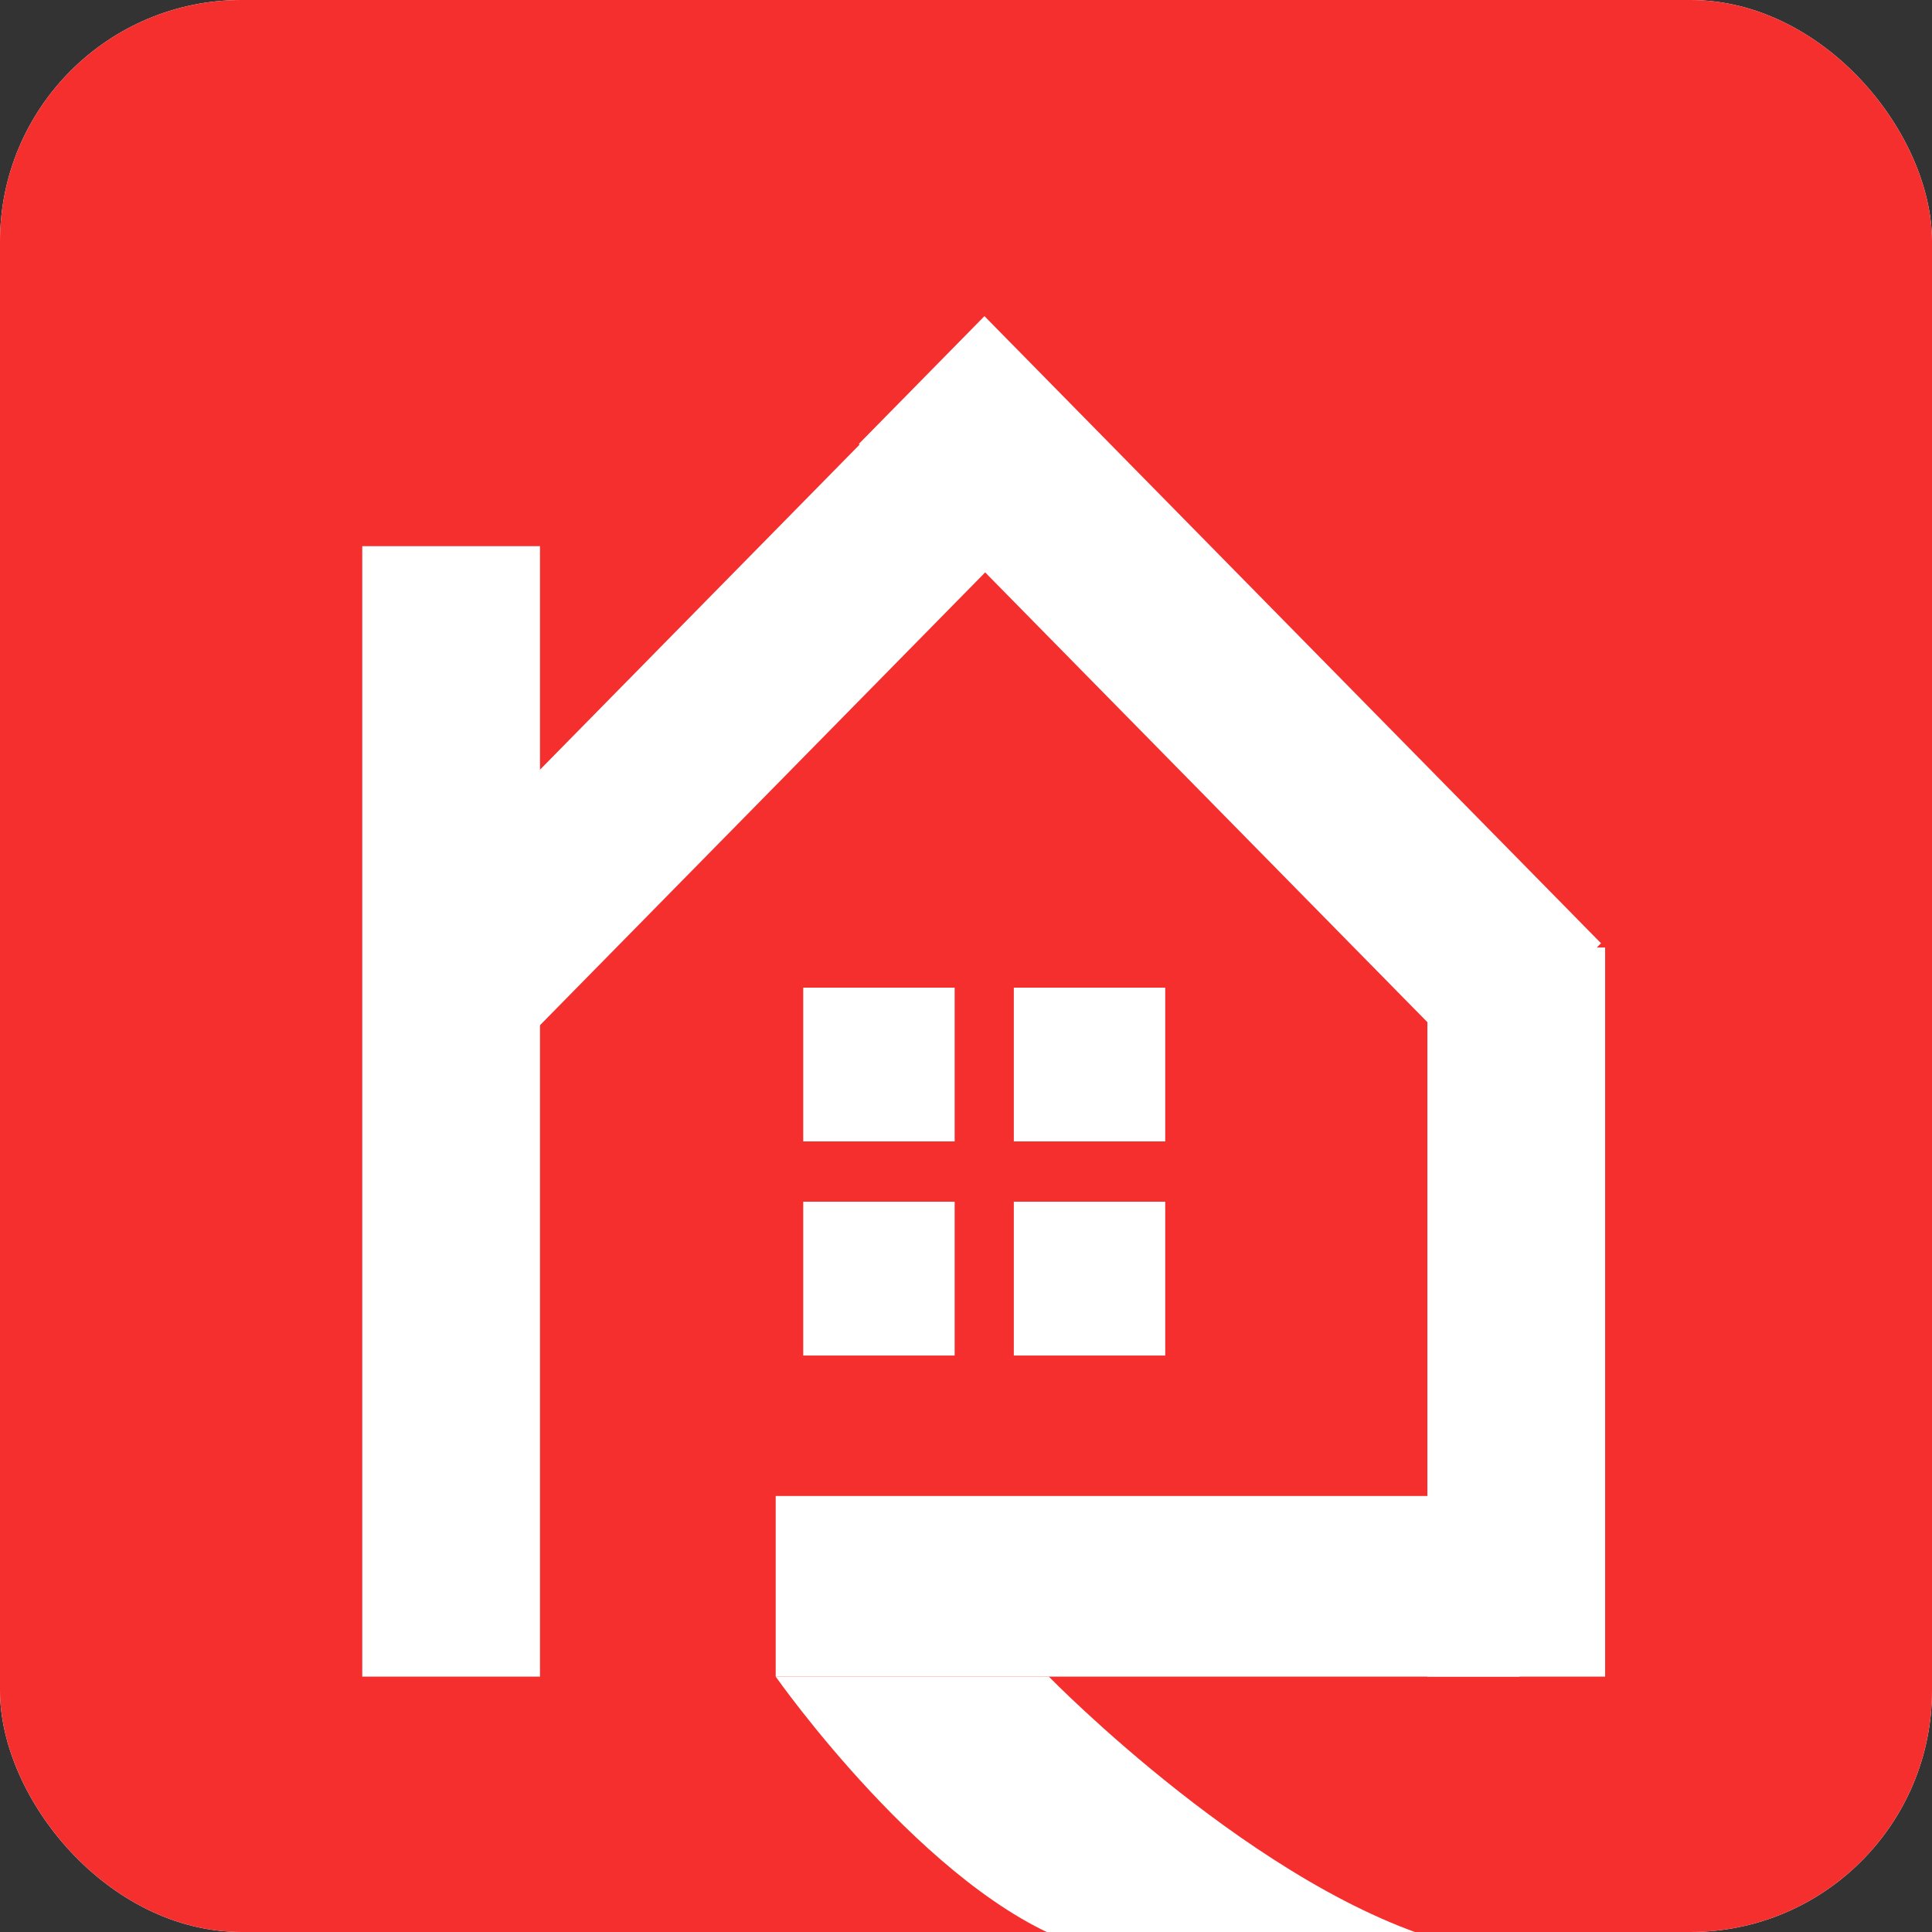 <svg width="16" height="16" viewBox="0 0 16 16" fill="none" xmlns="http://www.w3.org/2000/svg">
<rect x="0" y="0" width="16" height="16" fill="#333333" stroke="none"/>
<g clip-path="url(#clip0_294_2)">
<rect width="16" height="16" rx="2" fill="white"/>
<rect width="16" height="16" rx="2" fill="url(#paint0_linear_294_2)"/>
<rect x="3.368" y="4.891" width="0.736" height="8.626" fill="white" stroke="white" stroke-width="0.736"/>
<rect x="12.189" y="8.215" width="0.736" height="5.302" fill="white" stroke="white" stroke-width="0.736"/>
<rect x="6.798" y="13.511" width="0.748" height="5.412" transform="rotate(-90 6.798 13.511)" fill="white" stroke="white" stroke-width="0.748"/>
<rect y="0.529" width="0.742" height="6.564" transform="matrix(0.701 0.713 -0.701 0.713 8.515 2.791)" fill="white" stroke="white" stroke-width="0.742"/>
<rect y="0.529" width="0.742" height="6.542" transform="matrix(-0.701 0.713 0.701 0.713 7.782 2.77)" fill="white" stroke="white" stroke-width="0.742"/>
<path d="M6.424 13.885H8.686C8.686 13.885 10.44 15.685 12.039 16.101H8.914C7.687 15.685 6.424 13.885 6.424 13.885Z" fill="white"/>
<rect x="6.652" y="8.179" width="1.254" height="1.274" fill="white"/>
<rect x="8.396" y="8.179" width="1.254" height="1.274" fill="white"/>
<rect x="6.652" y="9.952" width="1.254" height="1.274" fill="white"/>
<rect x="8.396" y="9.952" width="1.254" height="1.274" fill="white"/>
</g>
<defs>
<linearGradient id="paint0_linear_294_2" x1="8" y1="0" x2="8" y2="16" gradientUnits="userSpaceOnUse">
<stop stop-color="#F52E2E"/>
<stop offset="1" stop-color="#F52E2E"/>
</linearGradient>
<clipPath id="clip0_294_2">
<rect width="16" height="16" rx="2" fill="white"/>
</clipPath>
</defs>
</svg>
